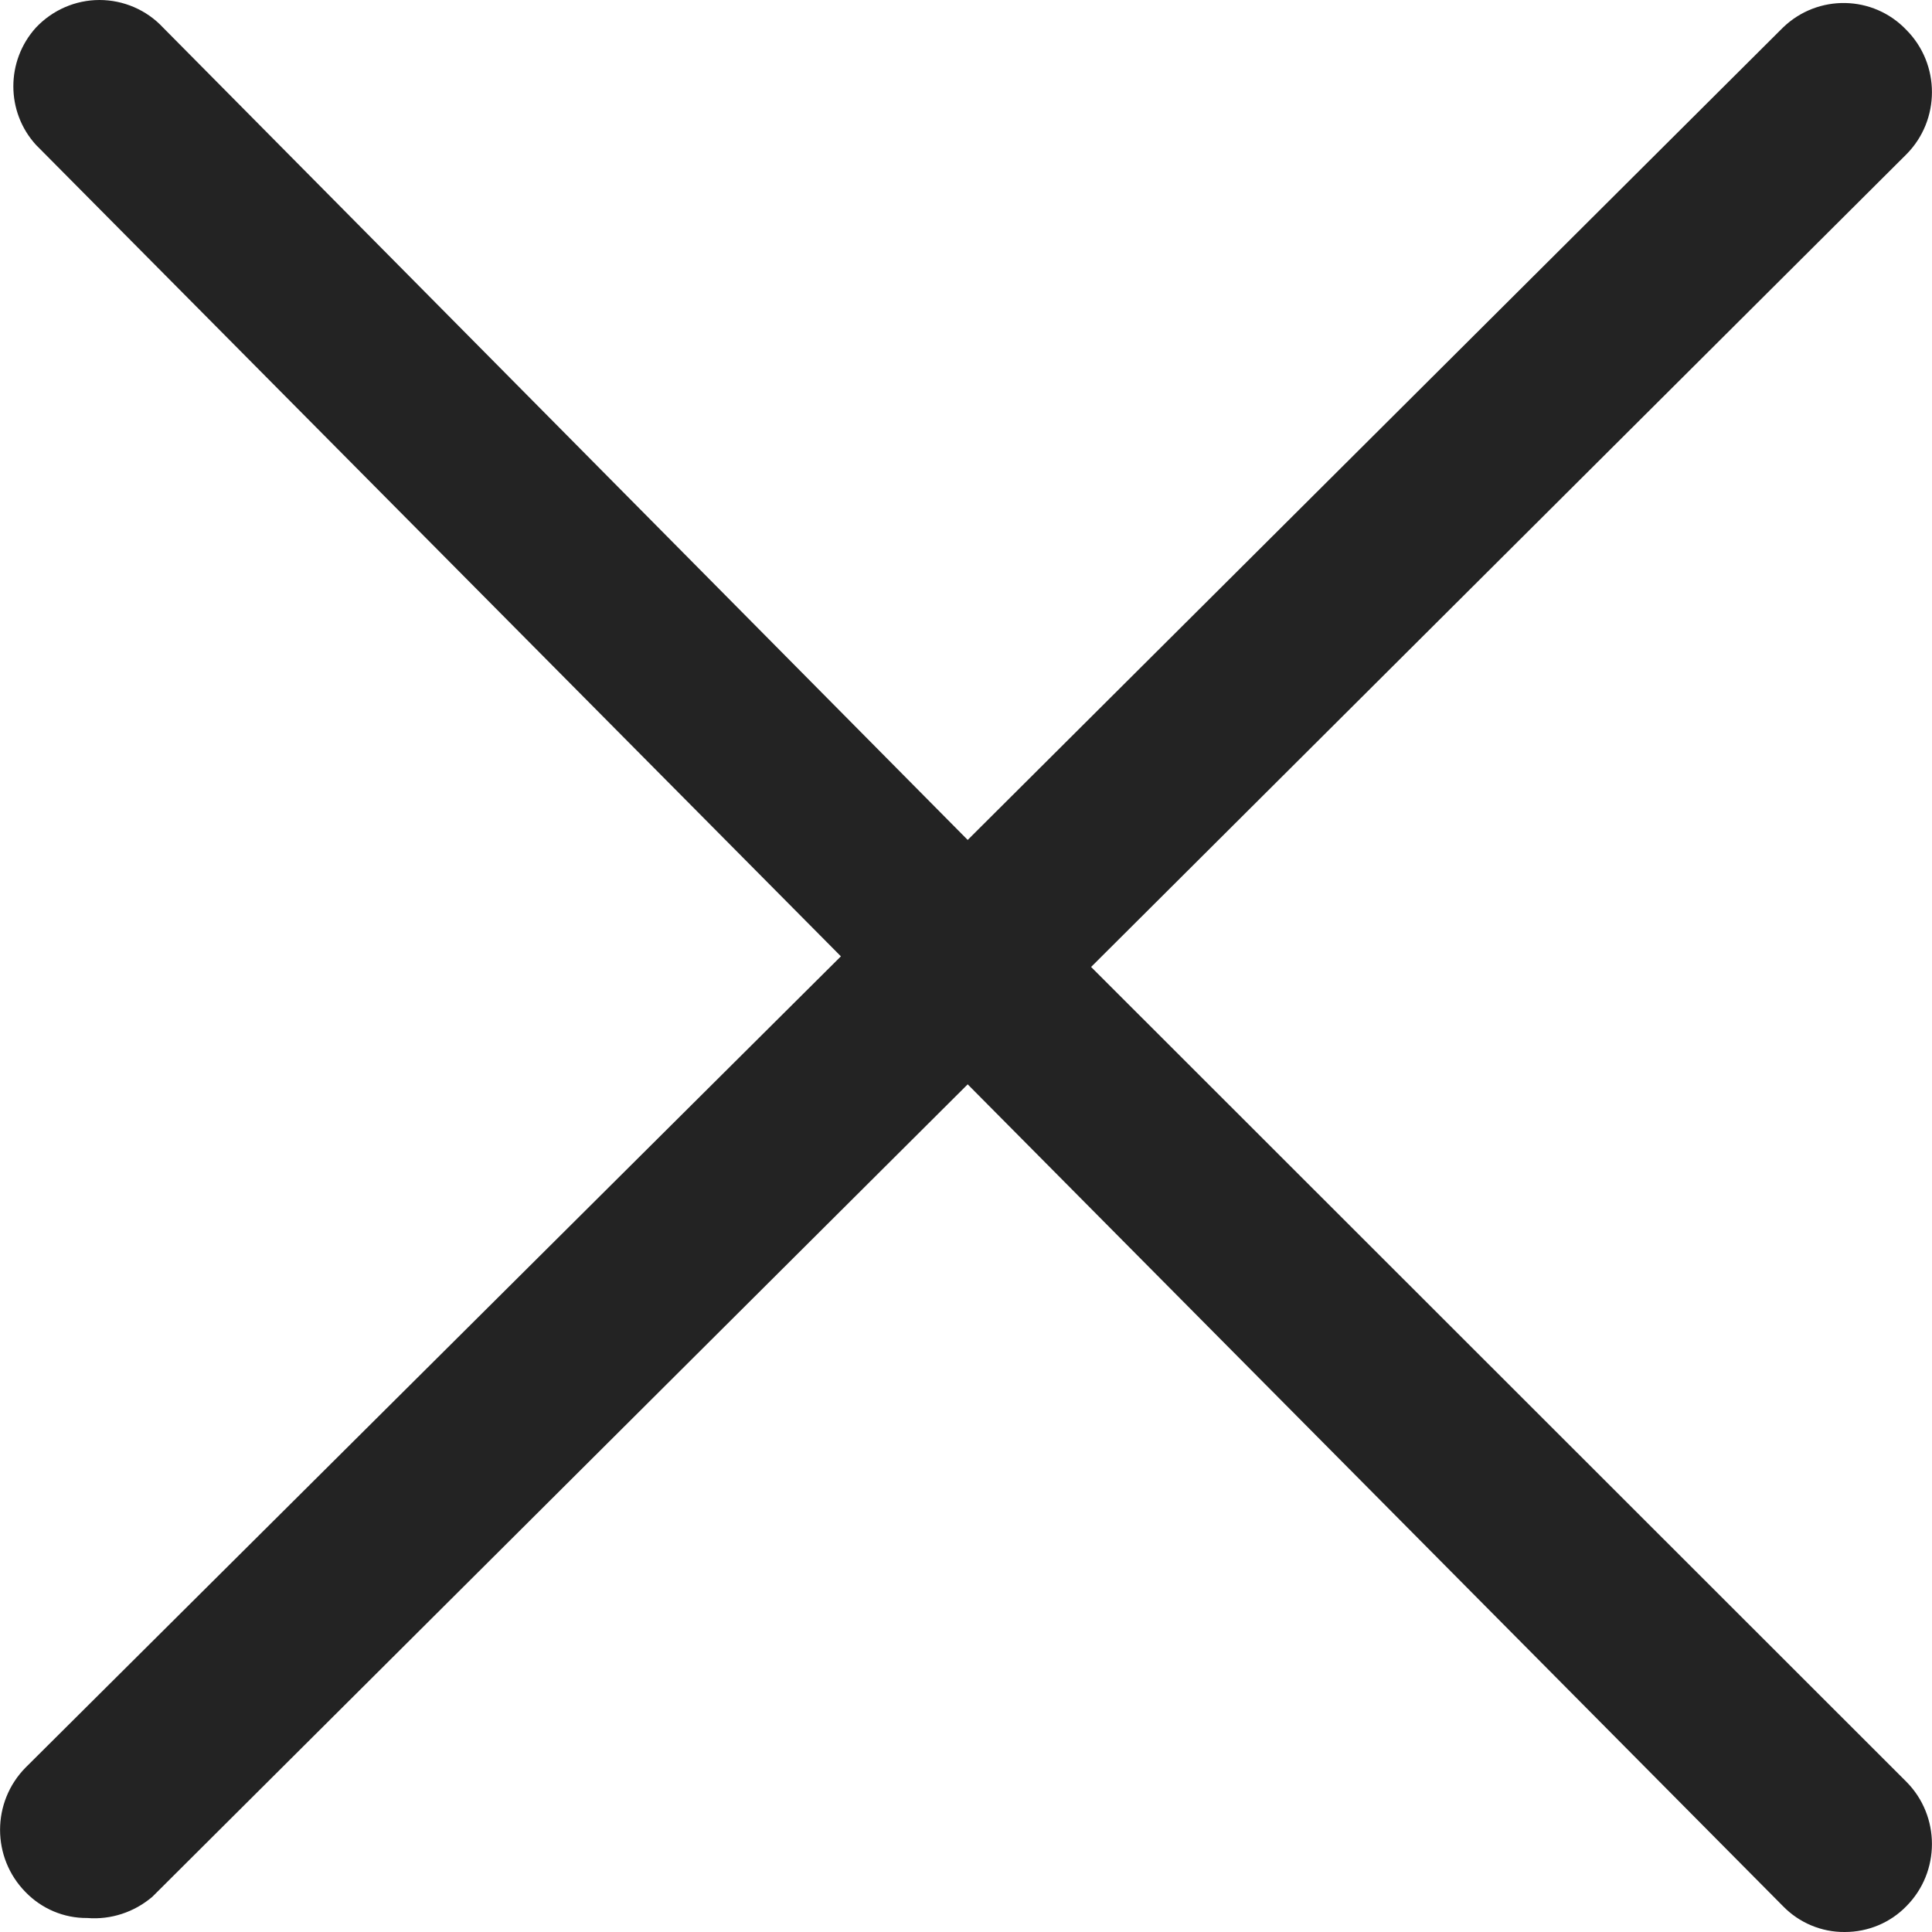 <?xml version="1.0" encoding="UTF-8"?> <svg xmlns="http://www.w3.org/2000/svg" width="8" height="8" viewBox="0 0 8 8" fill="none"><path d="M4.518 4.004L7.894 0.639C8.035 0.497 8.035 0.266 7.894 0.124C7.756 -0.021 7.527 -0.025 7.383 0.114L4.007 3.478L0.675 0.114C0.607 0.041 0.511 0 0.412 0C0.313 0 0.218 0.041 0.149 0.114C0.024 0.252 0.024 0.463 0.149 0.6L3.482 3.96L0.106 7.319C-0.035 7.462 -0.035 7.692 0.106 7.835C0.173 7.904 0.265 7.943 0.361 7.942C0.459 7.95 0.556 7.918 0.631 7.854L4.007 4.49L7.383 7.893C7.45 7.962 7.543 8.001 7.639 8C7.735 8 7.827 7.962 7.894 7.893C8.035 7.751 8.035 7.52 7.894 7.378L4.518 4.004Z" fill="#232323"></path></svg> 